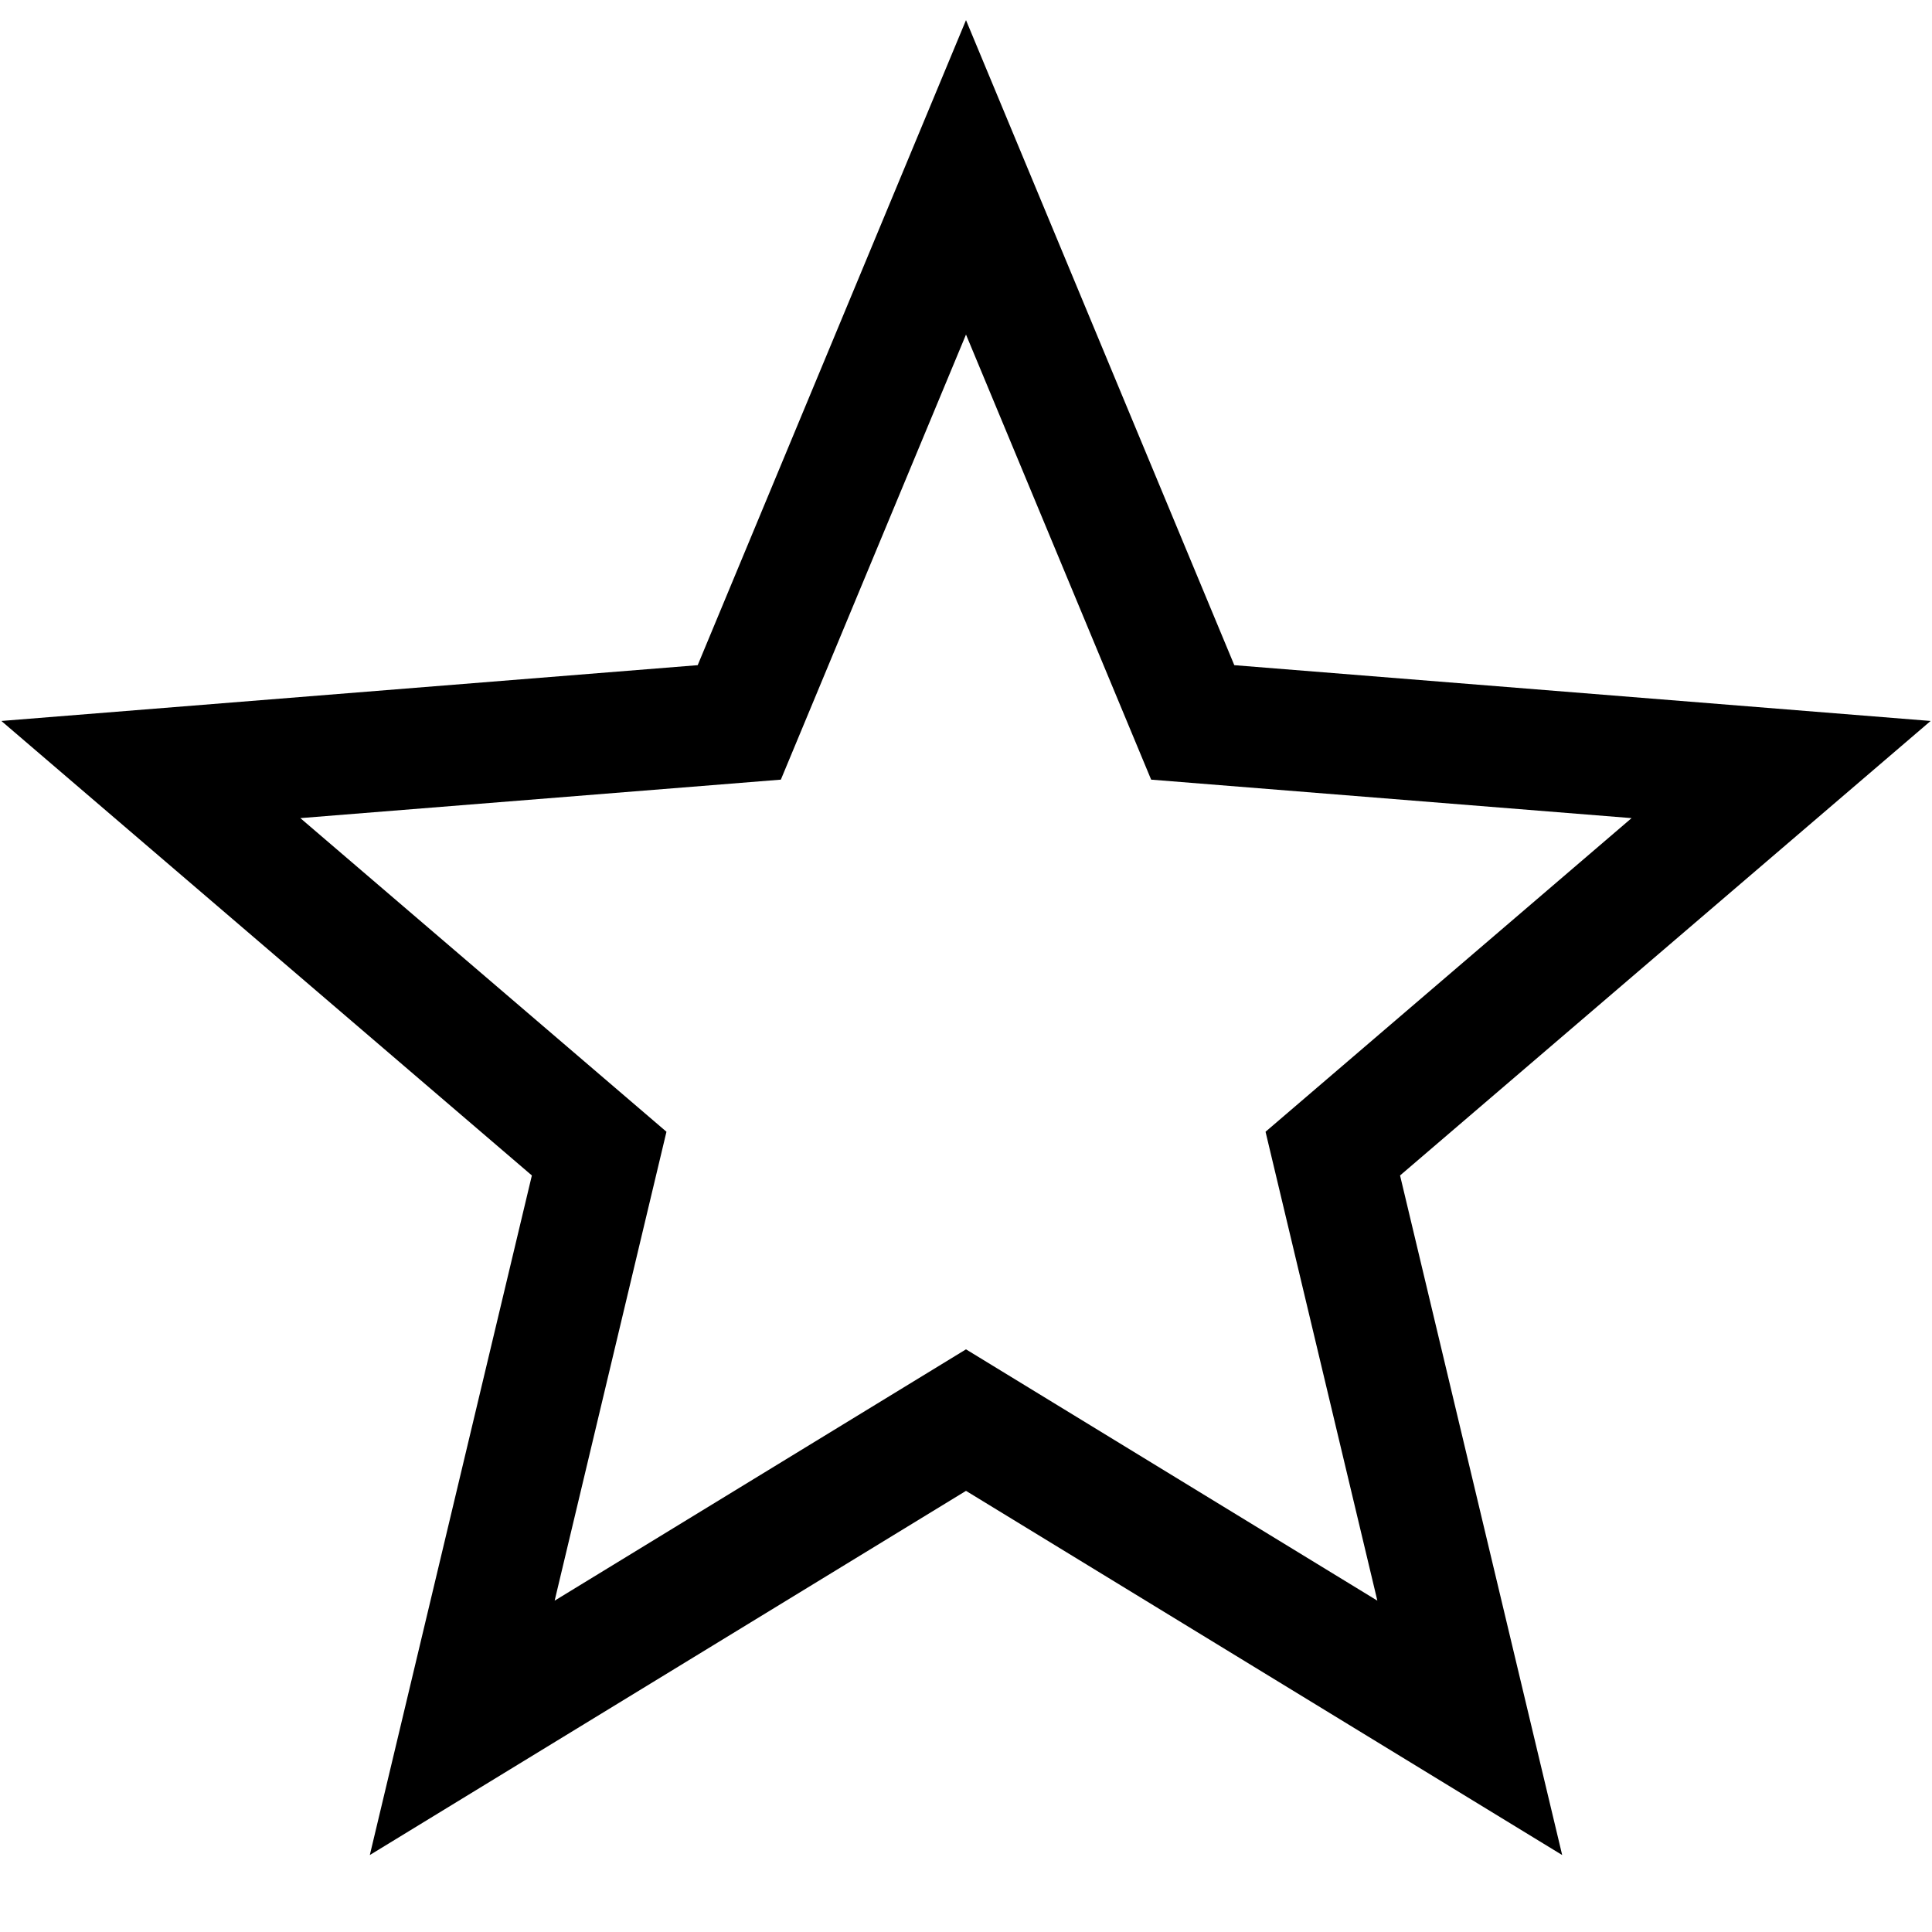 <svg width="24" height="24" viewBox="0 0 24 24" fill="none" xmlns="http://www.w3.org/2000/svg">
<g clip-path="url(#clip0_216_1125)">
<path fill-rule="evenodd" clip-rule="evenodd" d="M15.333 8.263L23.983 8.956L17.392 14.602L19.406 23.044L12 18.52L4.594 23.044L6.607 14.602L0.017 8.956L8.667 8.263L12 0.25L15.333 8.263ZM20.268 10.163L15.721 14.059L17.11 19.884L12 16.762L6.89 19.884L8.279 14.059L3.731 10.163L9.7 9.685L12 4.156L14.3 9.685L20.268 10.163Z" fill="black"/>
</g>
<defs>
<clipPath id="clip0_216_1125">
<rect width="24" height="24" fill="white"/>
</clipPath>
</defs>
</svg>
